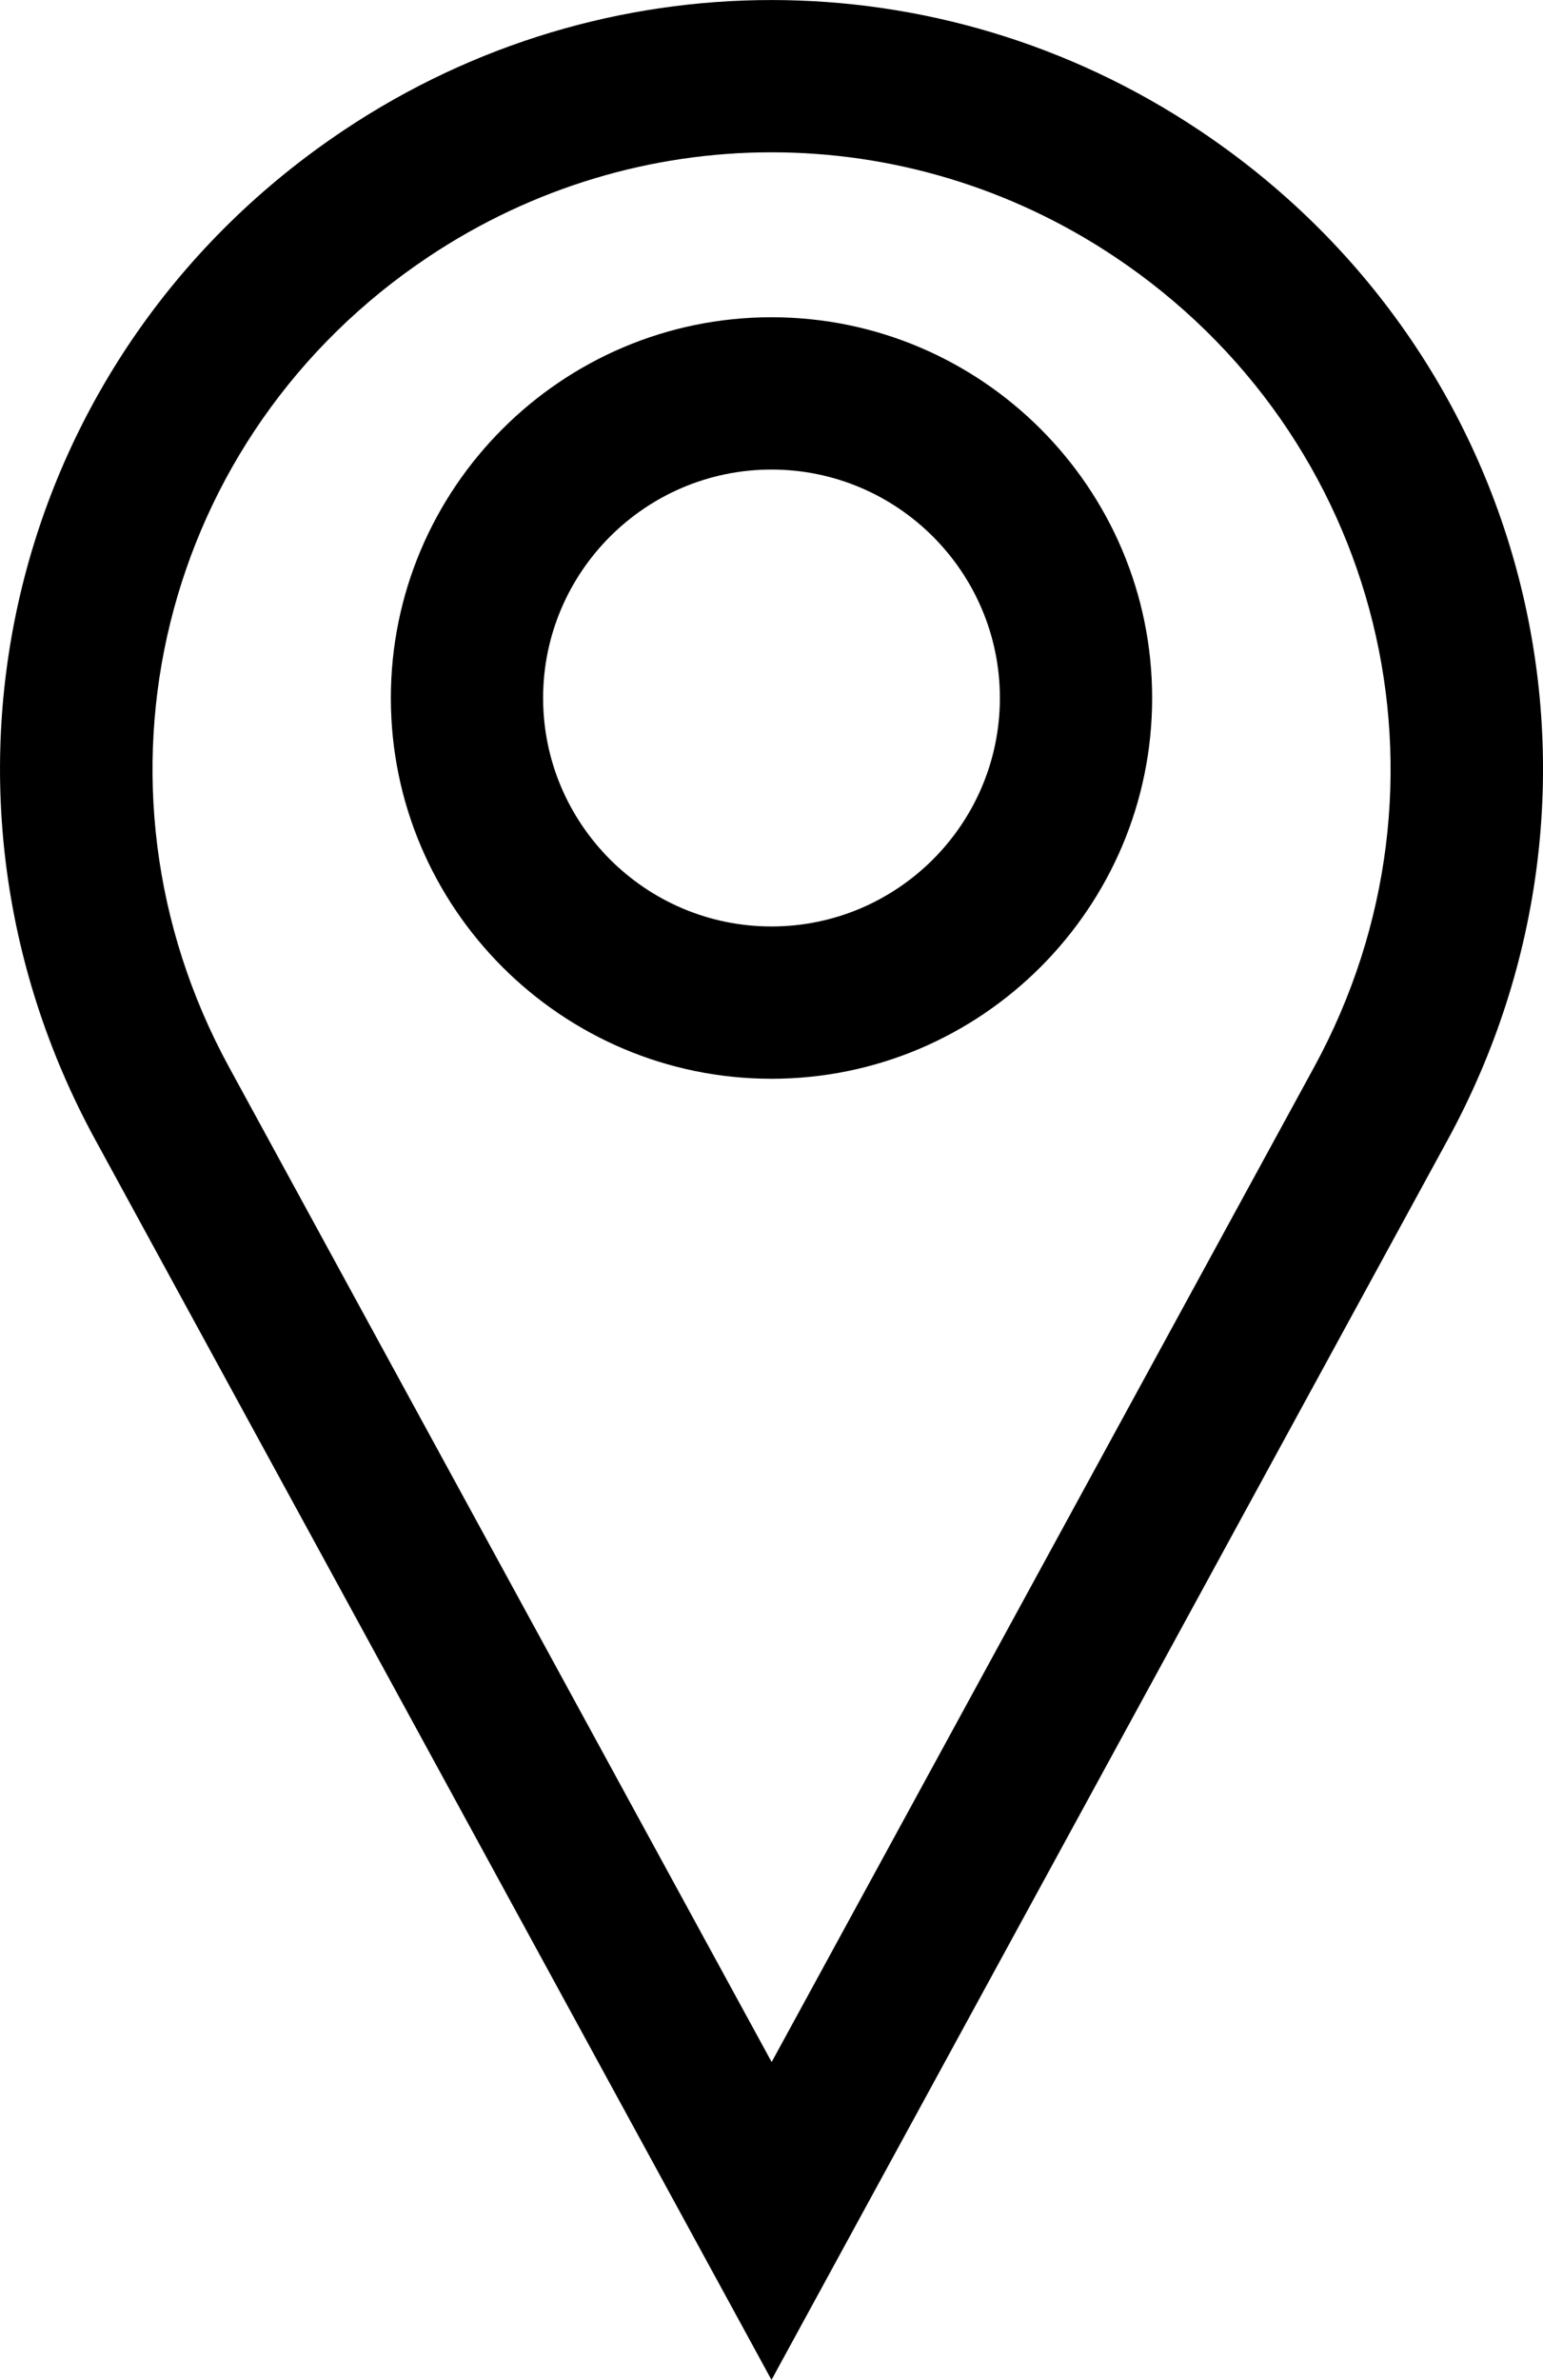 <svg xmlns="http://www.w3.org/2000/svg" xmlns:xlink="http://www.w3.org/1999/xlink" id="pin-destination-map-location" style="enable-background:new 0 0 10.134 15.626;" viewBox="0 0 10.134 15.626" xml:space="preserve"><path d="M7.873,0.853c-1.705-1.137-3.908-1.137-5.612,0C0.065,2.316-0.638,5.167,0.626,7.484l4.441,8.142l4.441-8.142 C10.772,5.167,10.07,2.316,7.873,0.853z M8.631,7.006l-3.563,6.533L1.504,7.006C0.49,5.146,1.053,2.859,2.816,1.685 C3.5,1.229,4.283,1,5.067,1s1.567,0.228,2.251,0.684C9.081,2.859,9.645,5.146,8.631,7.006z"></path><path d="M5.067,2.083c-1.378,0-2.5,1.122-2.5,2.5s1.122,2.5,2.5,2.5s2.5-1.122,2.5-2.5S6.446,2.083,5.067,2.083z M5.067,6.083 c-0.827,0-1.5-0.673-1.5-1.5s0.673-1.5,1.5-1.5s1.5,0.673,1.5,1.5S5.894,6.083,5.067,6.083z"></path></svg>